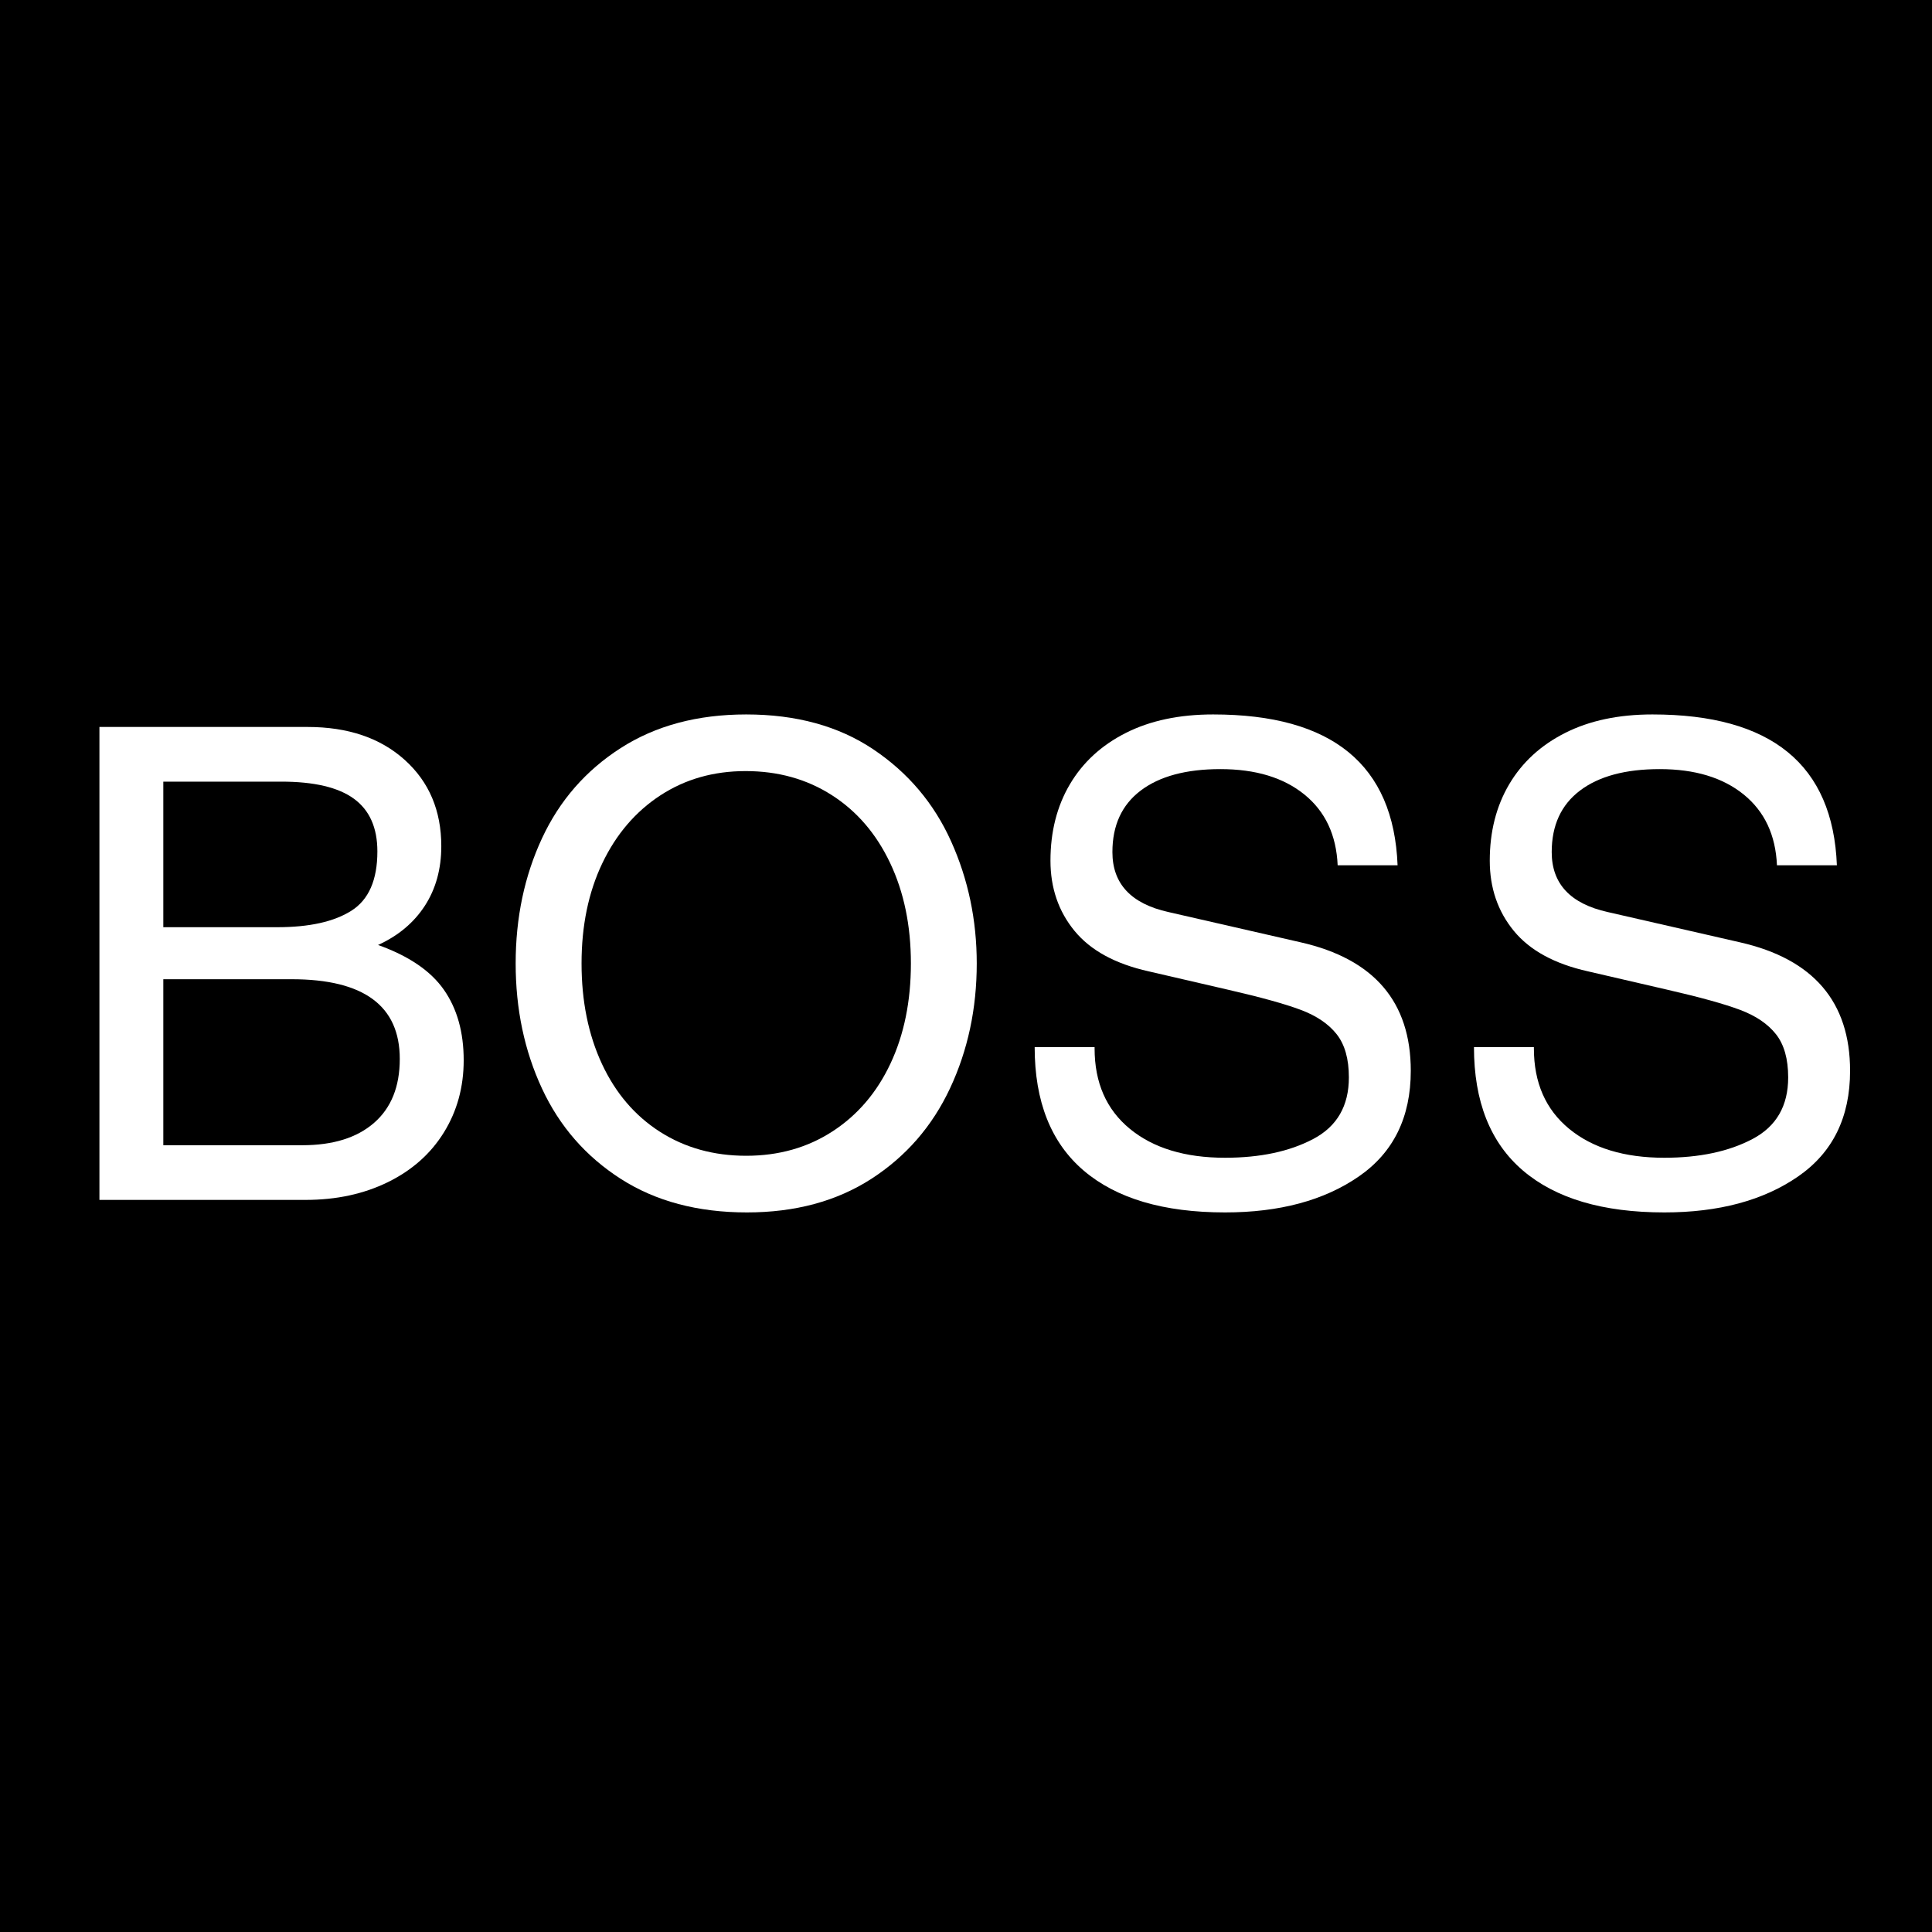 <svg version="1.0" preserveAspectRatio="xMidYMid meet" height="1080" viewBox="0 0 810 810" zoomAndPan="magnify" width="1080" xmlns:xlink="http://www.w3.org/1999/xlink" xmlns="http://www.w3.org/2000/svg"><defs><g></g><clipPath id="f7d1e2c058"><rect height="267" y="0" width="771" x="0"></rect></clipPath></defs><rect fill-opacity="1" height="972" y="-81" fill="#ffffff" width="972" x="-81"></rect><rect fill-opacity="1" height="972" y="-81" fill="#000000" width="972" x="-81"></rect><g transform="matrix(1, 0, 0, 1, 21, 295)"><g clip-path="url(#f7d1e2c058)"><g fill-opacity="1" fill="#ffffff"><g transform="translate(0.249, 208.064)"><g><path d="M 163.766 -148.297 C 163.766 -138.723 161.461 -130.391 156.859 -123.297 C 152.254 -116.211 145.719 -110.738 137.25 -106.875 C 150.133 -102.27 159.336 -96.008 164.859 -88.094 C 170.391 -80.176 173.156 -70.328 173.156 -58.547 C 173.156 -47.316 170.391 -37.234 164.859 -28.297 C 159.336 -19.367 151.516 -12.422 141.391 -7.453 C 131.266 -2.484 119.758 0 106.875 0 L 20.438 0 L 20.438 -198.281 L 107.703 -198.281 C 124.641 -198.281 138.219 -193.676 148.438 -184.469 C 158.656 -175.27 163.766 -163.211 163.766 -148.297 Z M 136.969 -146.094 C 136.969 -156.031 133.695 -163.391 127.156 -168.172 C 120.625 -172.961 110.457 -175.359 96.656 -175.359 L 47.219 -175.359 L 47.219 -114.328 L 95 -114.328 C 108.438 -114.328 118.789 -116.629 126.062 -121.234 C 133.332 -125.836 136.969 -134.125 136.969 -146.094 Z M 146.359 -59.094 C 146.359 -81.375 131.266 -92.516 101.078 -92.516 L 47.219 -92.516 L 47.219 -22.922 L 105.484 -22.922 C 118.379 -22.922 128.414 -26.051 135.594 -32.312 C 142.77 -38.57 146.359 -47.5 146.359 -59.094 Z M 146.359 -59.094"></path></g></g></g><g fill-opacity="1" fill="#ffffff"><g transform="translate(184.428, 208.064)"><g><path d="M 107.703 5.25 C 87.078 5.25 69.445 0.555 54.812 -8.828 C 40.176 -18.223 29.176 -30.836 21.812 -46.672 C 14.445 -62.504 10.766 -79.992 10.766 -99.141 C 10.766 -118.285 14.445 -135.773 21.812 -151.609 C 29.176 -167.441 40.176 -180.051 54.812 -189.438 C 69.445 -198.832 86.984 -203.531 107.422 -203.531 C 128.41 -203.531 146.176 -198.648 160.719 -188.891 C 175.27 -179.129 186.133 -166.285 193.312 -150.359 C 200.488 -134.441 204.078 -117.367 204.078 -99.141 C 204.078 -80.18 200.348 -62.738 192.891 -46.812 C 185.43 -30.883 174.43 -18.223 159.891 -8.828 C 145.348 0.555 127.953 5.25 107.703 5.25 Z M 176.469 -99.141 C 176.469 -114.973 173.566 -129.008 167.766 -141.25 C 161.961 -153.5 153.812 -162.984 143.312 -169.703 C 132.82 -176.422 120.77 -179.781 107.156 -179.781 C 93.707 -179.781 81.781 -176.375 71.375 -169.562 C 60.977 -162.75 52.879 -153.266 47.078 -141.109 C 41.285 -128.961 38.391 -114.973 38.391 -99.141 C 38.391 -83.305 41.238 -69.266 46.938 -57.016 C 52.645 -44.773 60.742 -35.297 71.234 -28.578 C 81.734 -21.859 93.797 -18.5 107.422 -18.5 C 121.047 -18.5 133.102 -21.906 143.594 -28.719 C 154.094 -35.531 162.195 -45.008 167.906 -57.156 C 173.613 -69.312 176.469 -83.305 176.469 -99.141 Z M 176.469 -99.141"></path></g></g></g><g fill-opacity="1" fill="#ffffff"><g transform="translate(399.257, 208.064)"><g><path d="M 165.688 -140.281 L 140.562 -140.281 C 140.008 -152.988 135.359 -162.883 126.609 -169.969 C 117.867 -177.062 106.133 -180.609 91.406 -180.609 C 77.051 -180.609 65.914 -177.613 58 -171.625 C 50.082 -165.645 46.125 -157.039 46.125 -145.812 C 46.125 -132.551 53.945 -124.176 69.594 -120.688 L 125.094 -107.984 C 155.844 -100.984 171.219 -83.031 171.219 -54.125 C 171.219 -34.613 163.941 -19.836 149.391 -9.797 C 134.848 0.234 116.164 5.25 93.344 5.25 C 67.562 5.25 47.812 -0.594 34.094 -12.281 C 20.383 -23.977 13.531 -41.238 13.531 -64.062 L 38.656 -64.062 L 38.656 -63.516 C 38.656 -49.148 43.578 -37.914 53.422 -29.812 C 63.273 -21.719 76.582 -17.672 93.344 -17.672 C 108.07 -17.672 120.406 -20.297 130.344 -25.547 C 140.289 -30.797 145.266 -39.398 145.266 -51.359 C 145.266 -59.098 143.562 -65.129 140.156 -69.453 C 136.75 -73.773 131.727 -77.18 125.094 -79.672 C 118.469 -82.16 108.344 -84.969 94.719 -88.094 L 61.312 -95.828 C 47.312 -98.953 36.953 -104.609 30.234 -112.797 C 23.516 -120.992 20.156 -130.801 20.156 -142.219 C 20.156 -154.375 22.867 -165.051 28.297 -174.25 C 33.734 -183.457 41.562 -190.641 51.781 -195.797 C 62 -200.953 74.195 -203.531 88.375 -203.531 C 138.258 -203.531 164.031 -182.445 165.688 -140.281 Z M 165.688 -140.281"></path></g></g></g><g fill-opacity="1" fill="#ffffff"><g transform="translate(583.436, 208.064)"><g><path d="M 165.688 -140.281 L 140.562 -140.281 C 140.008 -152.988 135.359 -162.883 126.609 -169.969 C 117.867 -177.062 106.133 -180.609 91.406 -180.609 C 77.051 -180.609 65.914 -177.613 58 -171.625 C 50.082 -165.645 46.125 -157.039 46.125 -145.812 C 46.125 -132.551 53.945 -124.176 69.594 -120.688 L 125.094 -107.984 C 155.844 -100.984 171.219 -83.031 171.219 -54.125 C 171.219 -34.613 163.941 -19.836 149.391 -9.797 C 134.848 0.234 116.164 5.25 93.344 5.25 C 67.562 5.25 47.812 -0.594 34.094 -12.281 C 20.383 -23.977 13.531 -41.238 13.531 -64.062 L 38.656 -64.062 L 38.656 -63.516 C 38.656 -49.148 43.578 -37.914 53.422 -29.812 C 63.273 -21.719 76.582 -17.672 93.344 -17.672 C 108.07 -17.672 120.406 -20.297 130.344 -25.547 C 140.289 -30.797 145.266 -39.398 145.266 -51.359 C 145.266 -59.098 143.562 -65.129 140.156 -69.453 C 136.75 -73.773 131.727 -77.18 125.094 -79.672 C 118.469 -82.16 108.344 -84.969 94.719 -88.094 L 61.312 -95.828 C 47.312 -98.953 36.953 -104.609 30.234 -112.797 C 23.516 -120.992 20.156 -130.801 20.156 -142.219 C 20.156 -154.375 22.867 -165.051 28.297 -174.25 C 33.734 -183.457 41.562 -190.641 51.781 -195.797 C 62 -200.953 74.195 -203.531 88.375 -203.531 C 138.258 -203.531 164.031 -182.445 165.688 -140.281 Z M 165.688 -140.281"></path></g></g></g></g></g></svg>